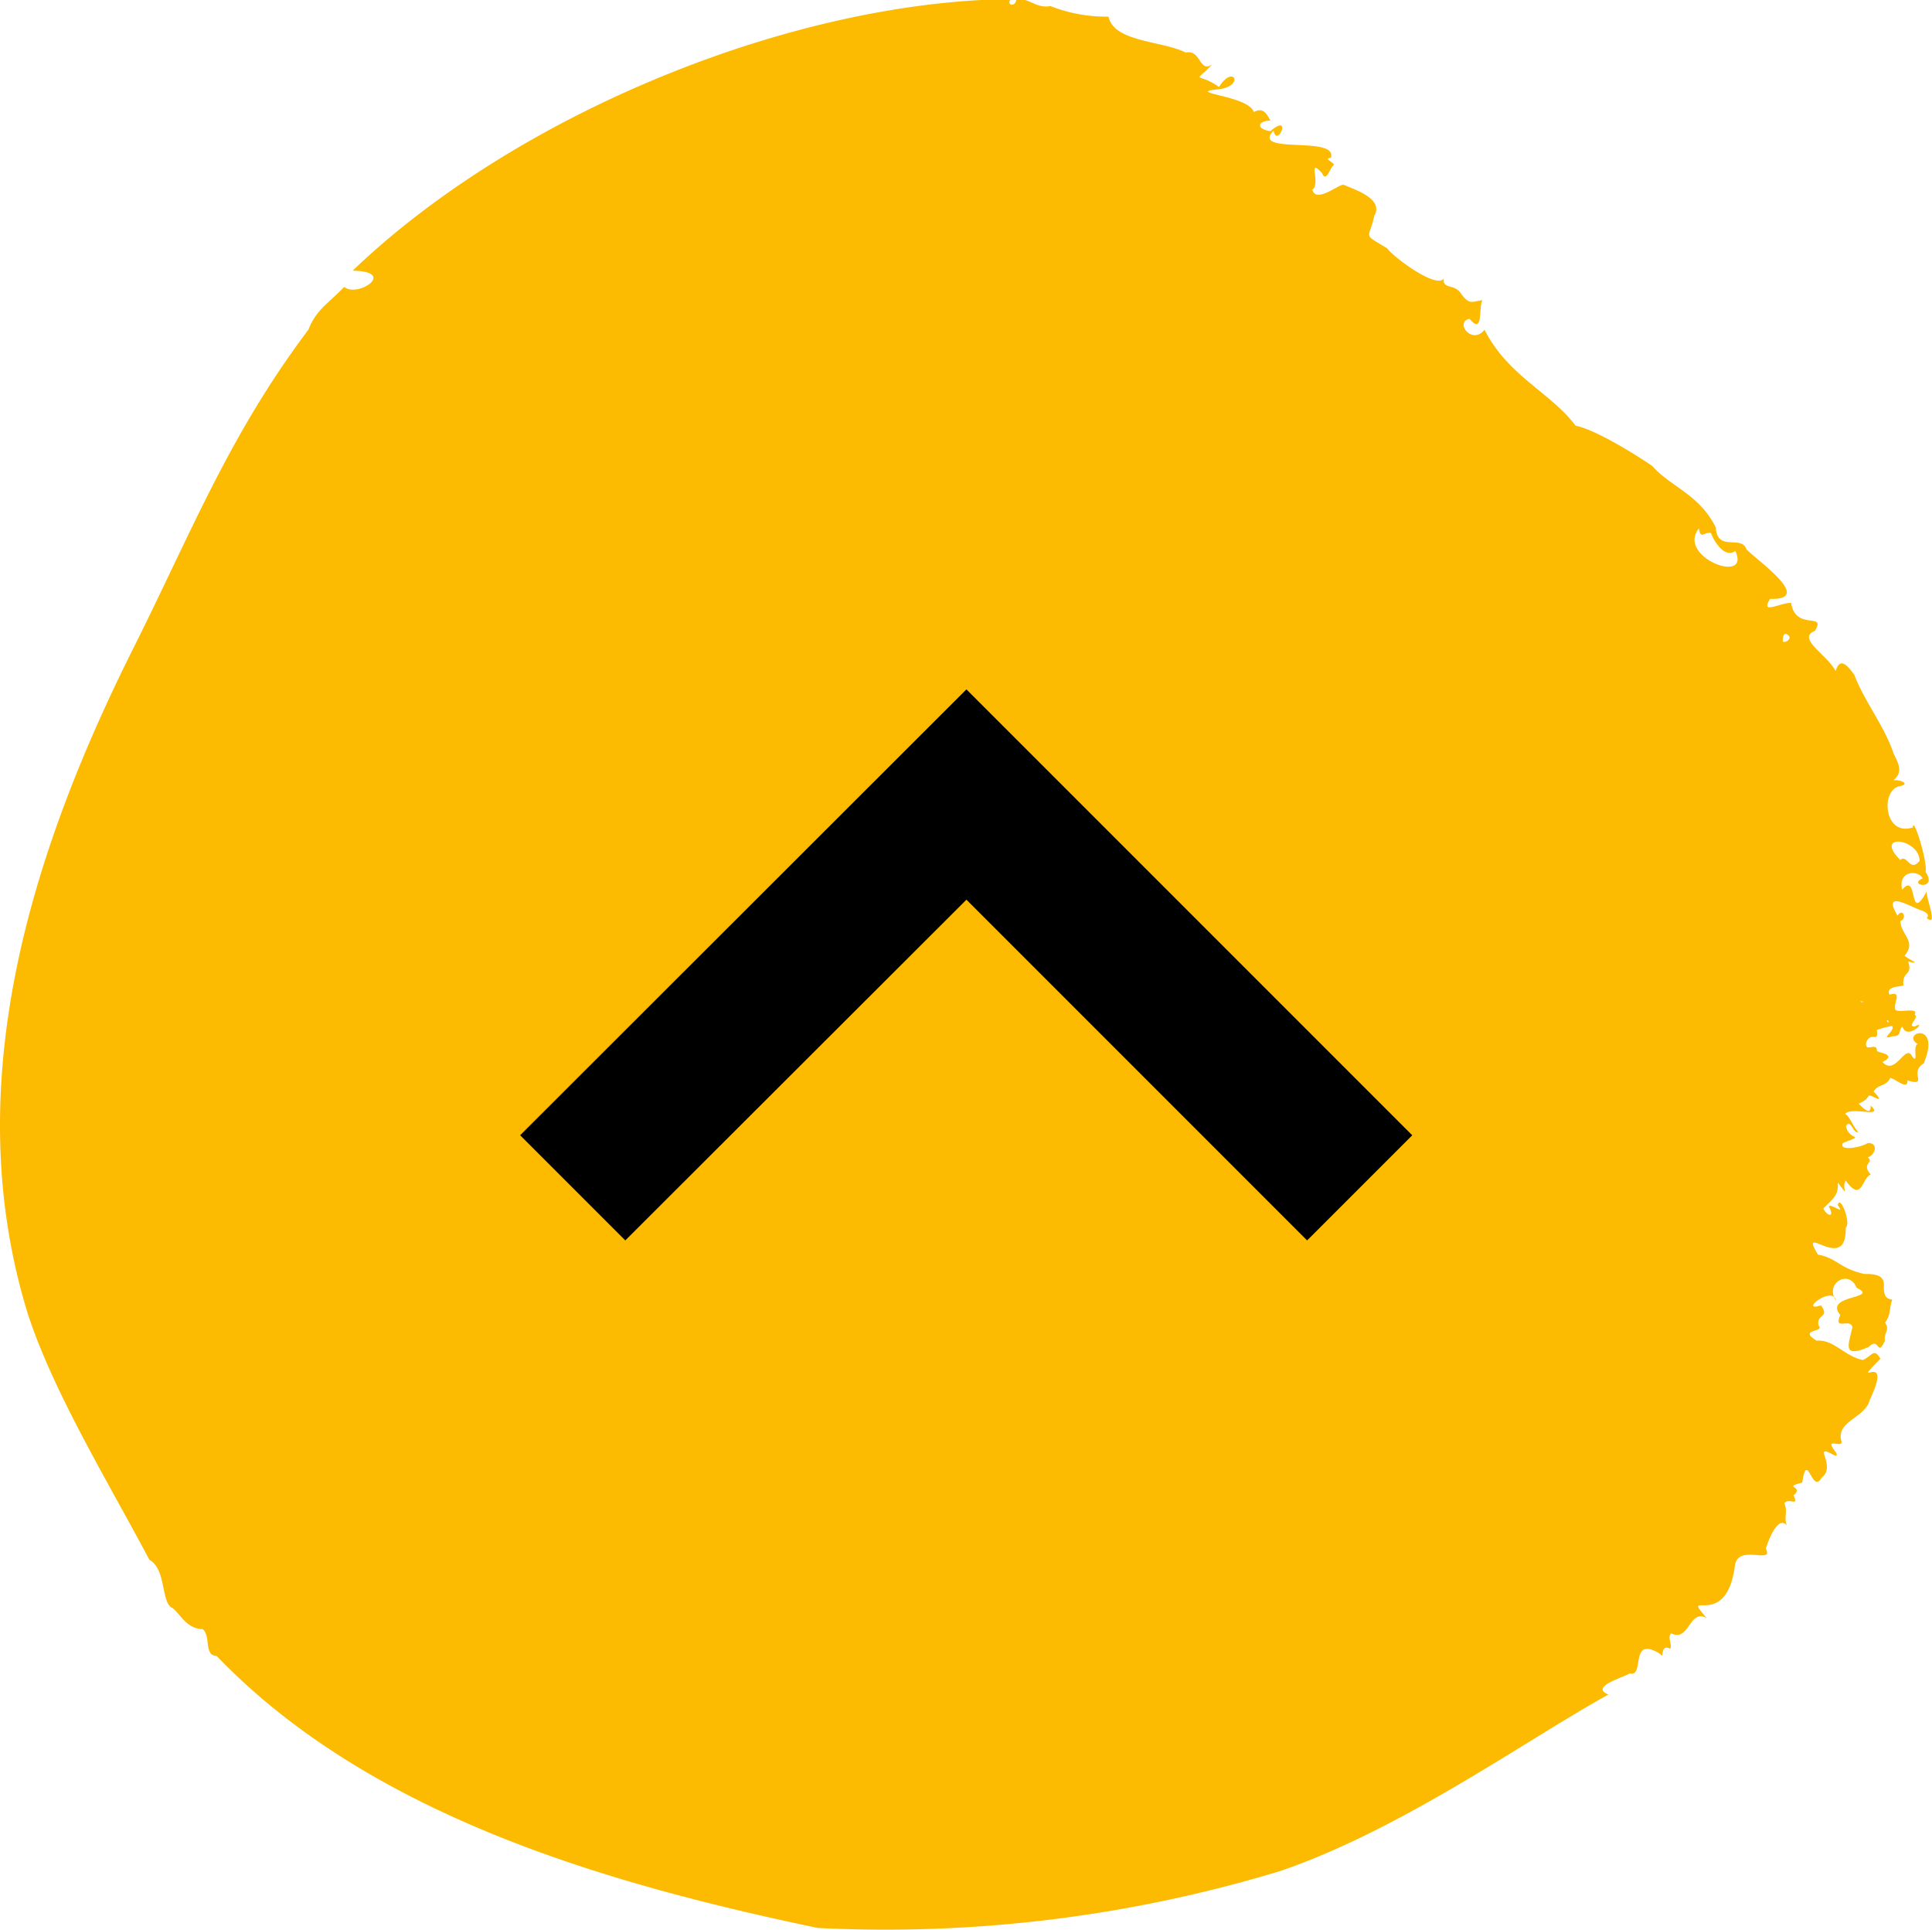 <svg xmlns="http://www.w3.org/2000/svg" viewBox="0 0 199.91 199.65"><defs><style>.cls-1{fill:#fcba00;}</style></defs><g id="Layer_2" data-name="Layer 2"><g id="Layer_1-2" data-name="Layer 1"><path id="Path_6733" data-name="Path 6733" class="cls-1" d="M22.42,171.32c15.85,16.5,40.36,23.57,62.21,28.14a140.58,140.58,0,0,0,47.9-5.91c12.66-4.35,25.46-13.59,33.9-18.24-2-.8,1.57-1.77,2.21-2.19,1.61.46-.12-4.05,3.16-2,.43.67-.07-1.11,1-.55.3-.27-.33-1.26.13-1.59,1.87.95,1.86-2.63,3.68-1.57-2.87-3.3,2,1.52,2.91-5.45.32-2.29,4.09-.05,3.19-1.75.14-.44,1.17-3.54,2.18-2.41-.35-.88.14-1.28-.26-2.28.49-.64,1.55.45.95-.82,1.18-1-1.25-.76.9-1.32.53-3.47,1,1.29,2-.49,1.65-1.25-1.14-3.71,1.32-2.33.4.11.23-.15.16-.32-1.32-1.67.68-.35.59-1.1-.66-2.1,2.45-2.43,2.91-4.29,2.63-5.57-2.35-.75,1.11-4.28-.68-1.18-.83-.29-1.83.13-2-.46-3-2.15-4.77-2-2-1.21.91-.87.21-1.54-.3-1.24,1.2-.79.24-2.11-2.36.75,1.2-2.16,1.57-.48-1.25-1.77,1.33-3.33,2.12-1.34,2.48,1.17-3.46.7-1.69,2.81-.71,1.71.95.28,1.26,1.24-.41,1.88-1.1,3.24,1.67,2.08,1.16-1.17.84,1.16,1.69-.65-.15-.79.57-1.21,0-1.86.64-.83.41-1.45.76-2.4-.84-.1-.84-.63-.88-1.31.16-1.23-.9-1.35-2-1.34-2.56-.55-2.87-1.67-4.81-2-2.13-3.55,3,2.11,2.87-2.78.6-.52-.61-3.51-.82-2.33.84,1.1-.75-.25-.93.13.7,1.23-.23,1-.56.19,1.29-1.22,1.56-1.52,1.49-2.67,1.34,1.74.32.56.83-.2,1.68,2.35,1.66-.32,2.59-.63-1.07-1.16.42-1.21-.33-1.78.78-.19,1.18-1.54,0-1.47-.64.44-3,.89-2.57,0,2.43-1,.72-.13.32-1.73.47-.91.76.81,1.27.58-.57-.62-.84-1.57-1.34-1.87.63-.81,4.12.52,2.63-.86.07,1.17-.91.14-1.24-.21,1.48-.59.59-1.15,1.67-.62s-.22-.72-.12-.61c.43-.81,1.3-.5,1.72-1.43.55.09,1.84,1.34,1.78.27,2.26.65.08-.82,1.69-1.77,1.85-4.49-2.42-3.14-.64-2-.53.22.12,2.16-.55,1.3-.71-1.46-1.71,2.08-3.08.56,1.58-.81-.45-.94-.58-1.15,0-1-1.24.25-1.12-.83.48-1.32,1.32.13,1.11-1.32a8.1,8.1,0,0,1,1.56-.43c.48.43-1.43,1.54.1,1.06,1,0,.51-.64,1-1,.43,1.53,2.7-.77,1.25,0-.85,0,.55-1,0-1.22.48-.86-1.67-.11-2-.53-.22-.73.8-1.94-.61-1.55-.43-1,1.49-.77,1.45-1-.14-1.5,1-.91.49-2.43,1.56.4,0-.24-.37-.6,1.29-1.49-.42-2.19-.43-3.6.7-.2.28-1.4-.3-.54-1.66-2.79,1.4-.88,2.48-.54.34.12.91.4.55.78,1.27,1.11-.18-2.35,0-2.77-1.94,3.62-.84-2.16-2.55-.15-.47-2,1.7-2.08,2.12-1.17-1.63.7,1.64,1.3.3-.68.25-1-1.3-5.92-1.31-4.6-3,1-3.38-3.91-1.35-4.27,1.19-.24-.07-.71-.68-.6.86-.69.77-1.39.06-2.7-.94-2.89-3-5.36-4.09-8.22-.67-.9-1.46-1.93-1.93-.38-.85-1.68-4.09-3.4-2.15-4.16,1.24-2-2,.06-2.46-2.9-1.21,0-3.23,1.27-2.17-.41,4.48.12-1-3.72-2.44-5.11-.48-1.56-3.05.31-3.18-2.28-1.71-3.44-4.68-4.2-6.57-6.36-2.24-1.52-6-3.78-7.94-4.17-2.56-3.43-7-5.13-9.42-9.93-1.32,1.66-3.12-.83-1.55-1.13,1.45,1.74.91-1.13,1.33-1.93-1.21.2-1.34.45-2.17-.61-.65-1.15-2-.44-1.82-1.63-.72,1.1-5.06-2.07-5.87-3.12-2.65-1.6-1.85-.88-1.33-3.36,1.07-1.81-2.27-2.8-3.18-3.22-.59,0-2.84,1.94-3.23.52.93-.63-.58-3.43,1-1.73.48,1.12.85-.7,1.26-.85-.15-.31-1.14-.67-.34-.72.76-2.36-8.36-.27-5.93-2.82.36,1.87,2-1.93-.33.06-1.51-.23-1.35-1.06,0-1.1-.35-.66-.75-1.43-1.71-.87-.52-1.73-7.29-2-3.7-2.36,2.8-.29,1.61-2.67.1-.24-2.31-1.64-2.76-.2-.68-2.36-1.39,1-1.15-1.55-2.76-1.2-2.53-1.26-7.42-1.06-8-3.72a15.71,15.71,0,0,1-6-1.09c-1.51.27-2.19-.85-3.53-.73-.06.9-1.12.65-.57,0C81.86.15,53.45,11.76,36.49,28c4.66.08.5,2.85-.88,1.68-1.5,1.61-2.88,2.31-3.7,4.43C23.71,45,19.79,55.1,13.83,67,3.18,88.23-4.4,112.35,2.88,135.93c2.64,8.09,8.18,17.16,12.58,25.44,1.8,1,1.16,4.51,2.41,5,.86.71,1.42,2.11,3.11,2.18C21.85,169.27,21.06,171.26,22.42,171.32Zm162.05-105c0-.45.1-1,.57-.6S184.58,66.61,184.47,66.34Zm8.38,37.3a.4.4,0,0,1-.39,0C192.52,103.61,192.62,103.56,192.85,103.64Zm2.37,1.91c.27.08.22.15.17.23S195.33,105.74,195.22,105.55Zm3.41-16.48c-1,1.27-1.28-.73-2-.08C193.81,86.17,198.58,86.69,198.63,89.07ZM179.56,57c1.65,3.55-6.14.62-3.77-2.33.2,1.2.51.33,1.24.47C177.36,56,178.44,57.8,179.56,57Z"/><path id="Path_6486" data-name="Path 6486" d="M64.7,128.33,100,93.08l35.25,35.25,10.88-10.88L100,71.32,53.82,117.45Z"/></g></g></svg>